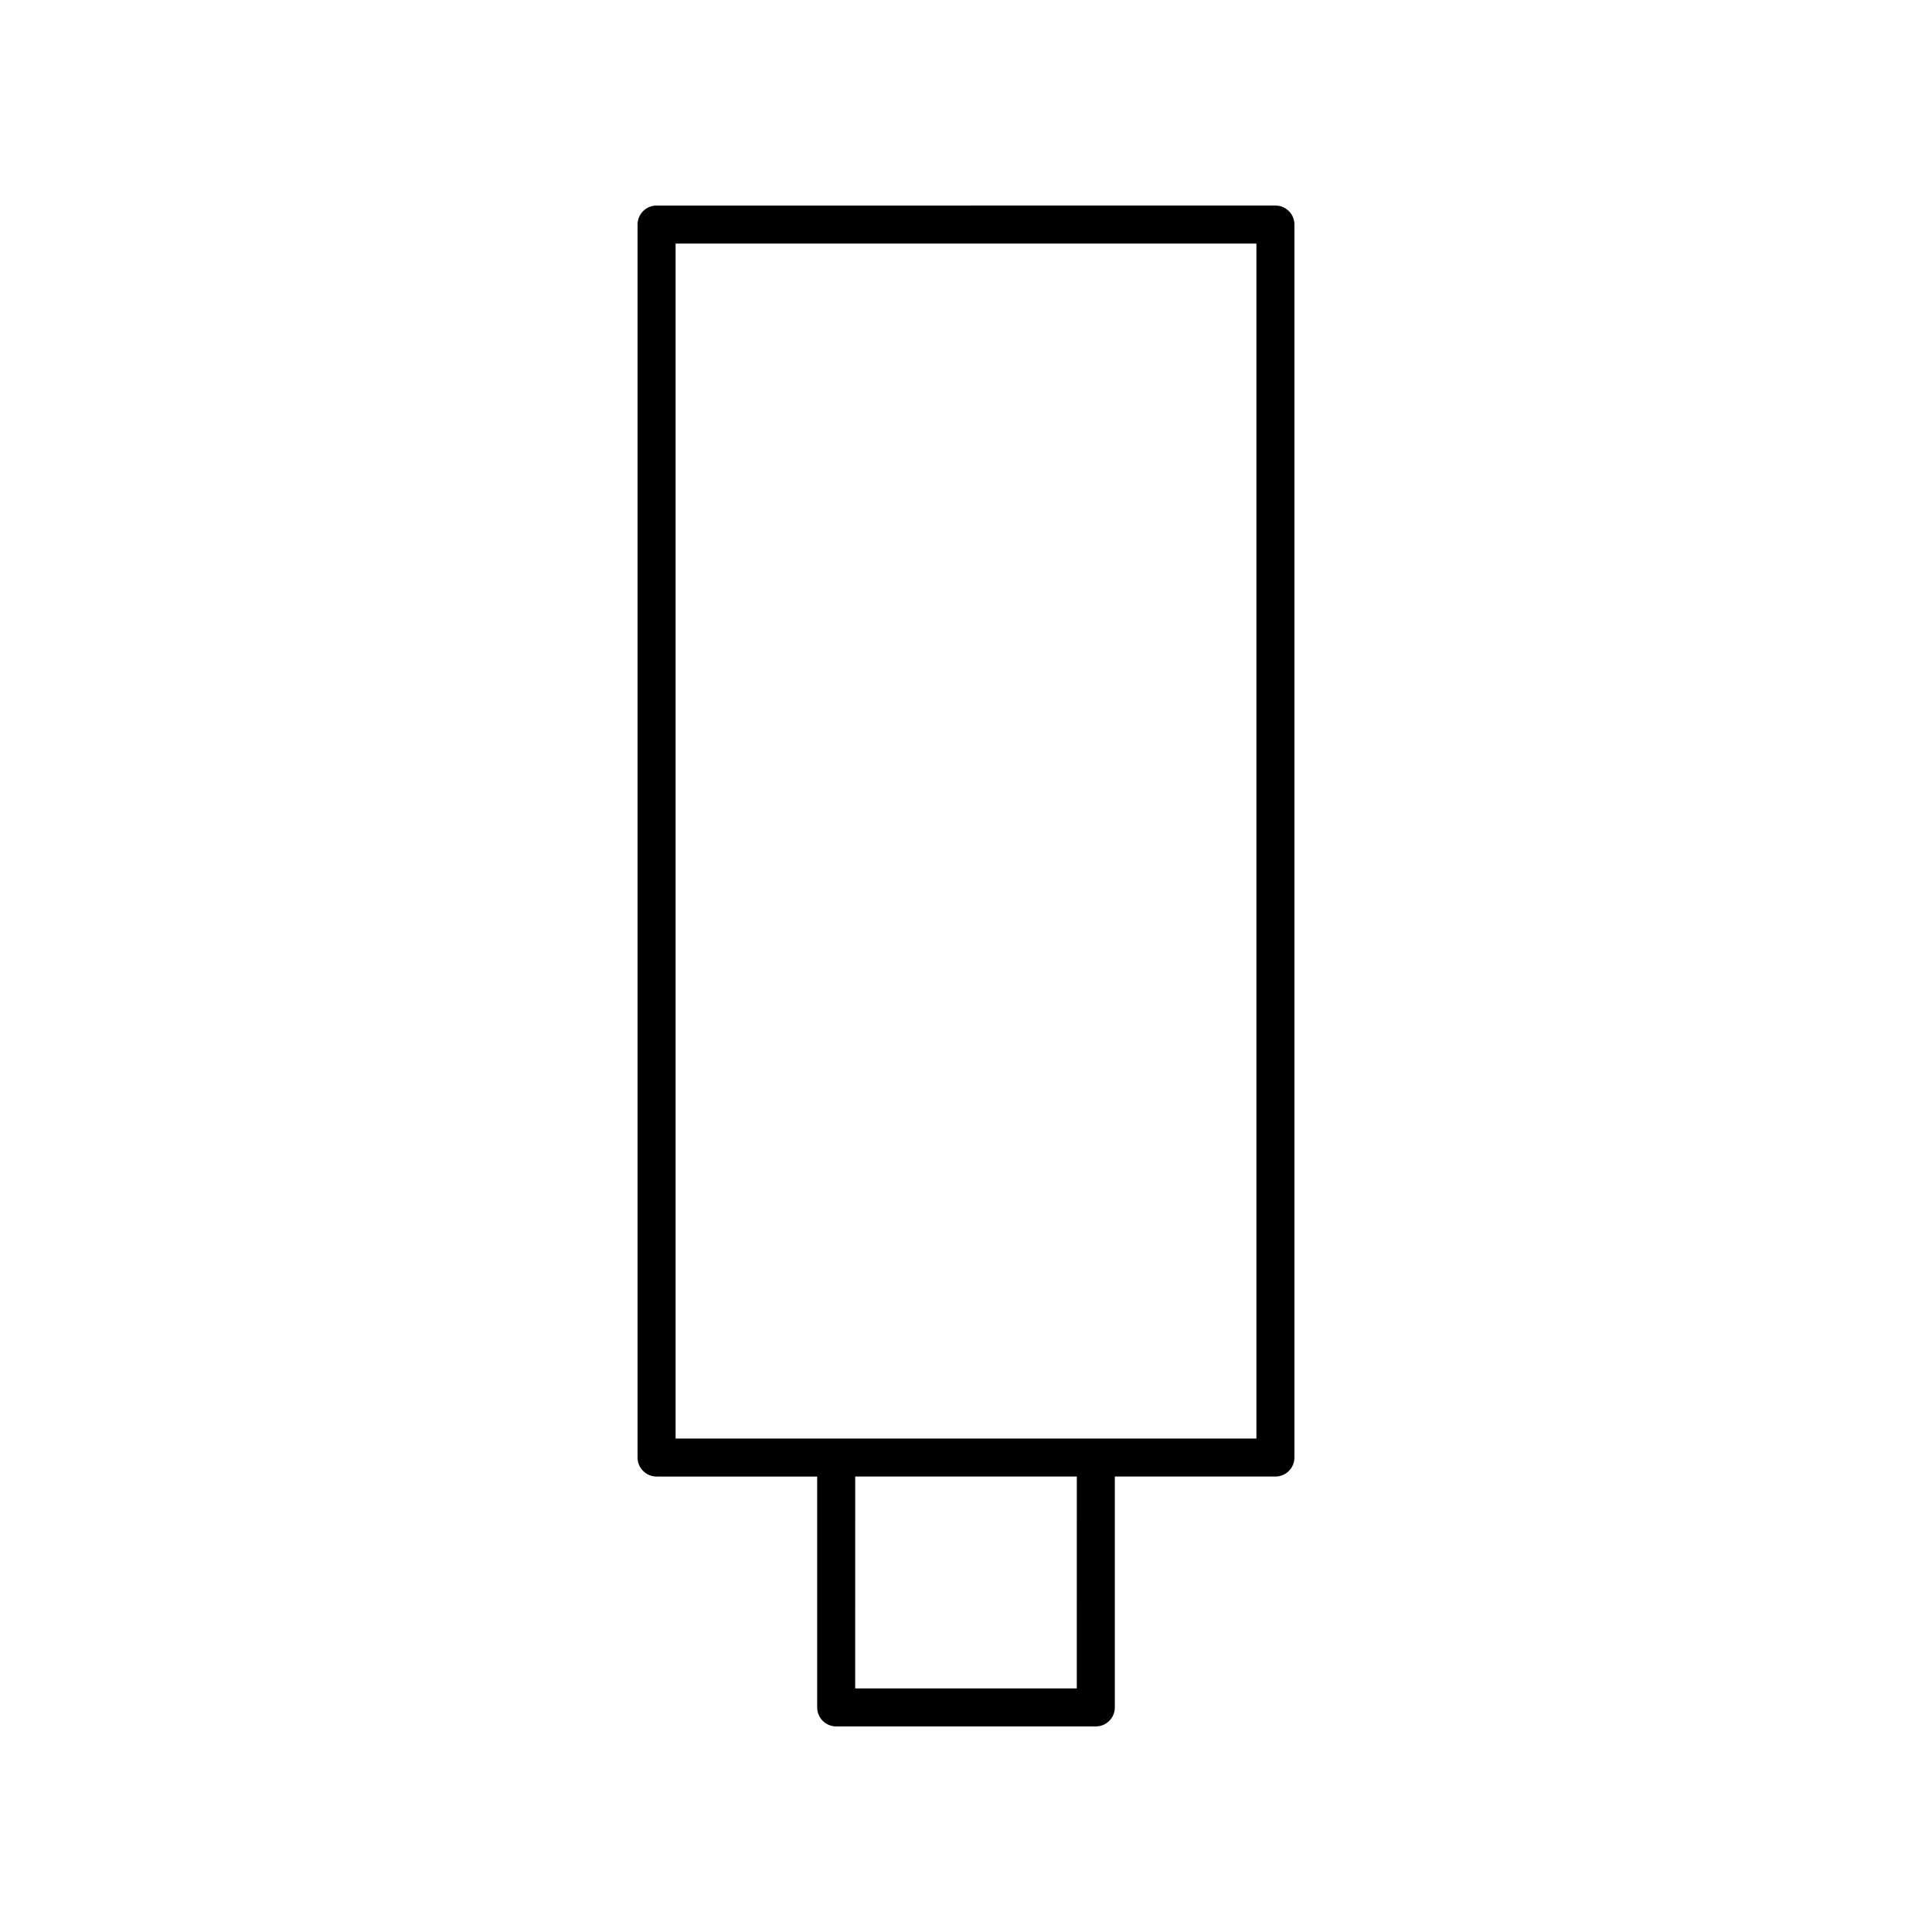<?xml version="1.0" encoding="UTF-8"?>
<!-- The Best Svg Icon site in the world: iconSvg.co, Visit us! https://iconsvg.co -->
<svg fill="#000000" width="800px" height="800px" version="1.1" viewBox="144 144 512 512" xmlns="http://www.w3.org/2000/svg">
 <path d="m365.6 601.52h68.801c2.785 0 5.039-2.254 5.039-5.039v-61.184h42.559c2.785 0 5.039-2.254 5.039-5.039v-326.75c0-2.781-2.254-5.039-5.039-5.039l-164 0.004c-2.785 0-5.039 2.254-5.039 5.039v326.75c0 2.781 2.254 5.039 5.039 5.039h42.559v61.18c0 2.781 2.254 5.039 5.039 5.039zm63.762-10.078h-58.727l0.004-56.145h58.727zm-106.32-382.89h153.92v316.68h-153.92z"/>
</svg>